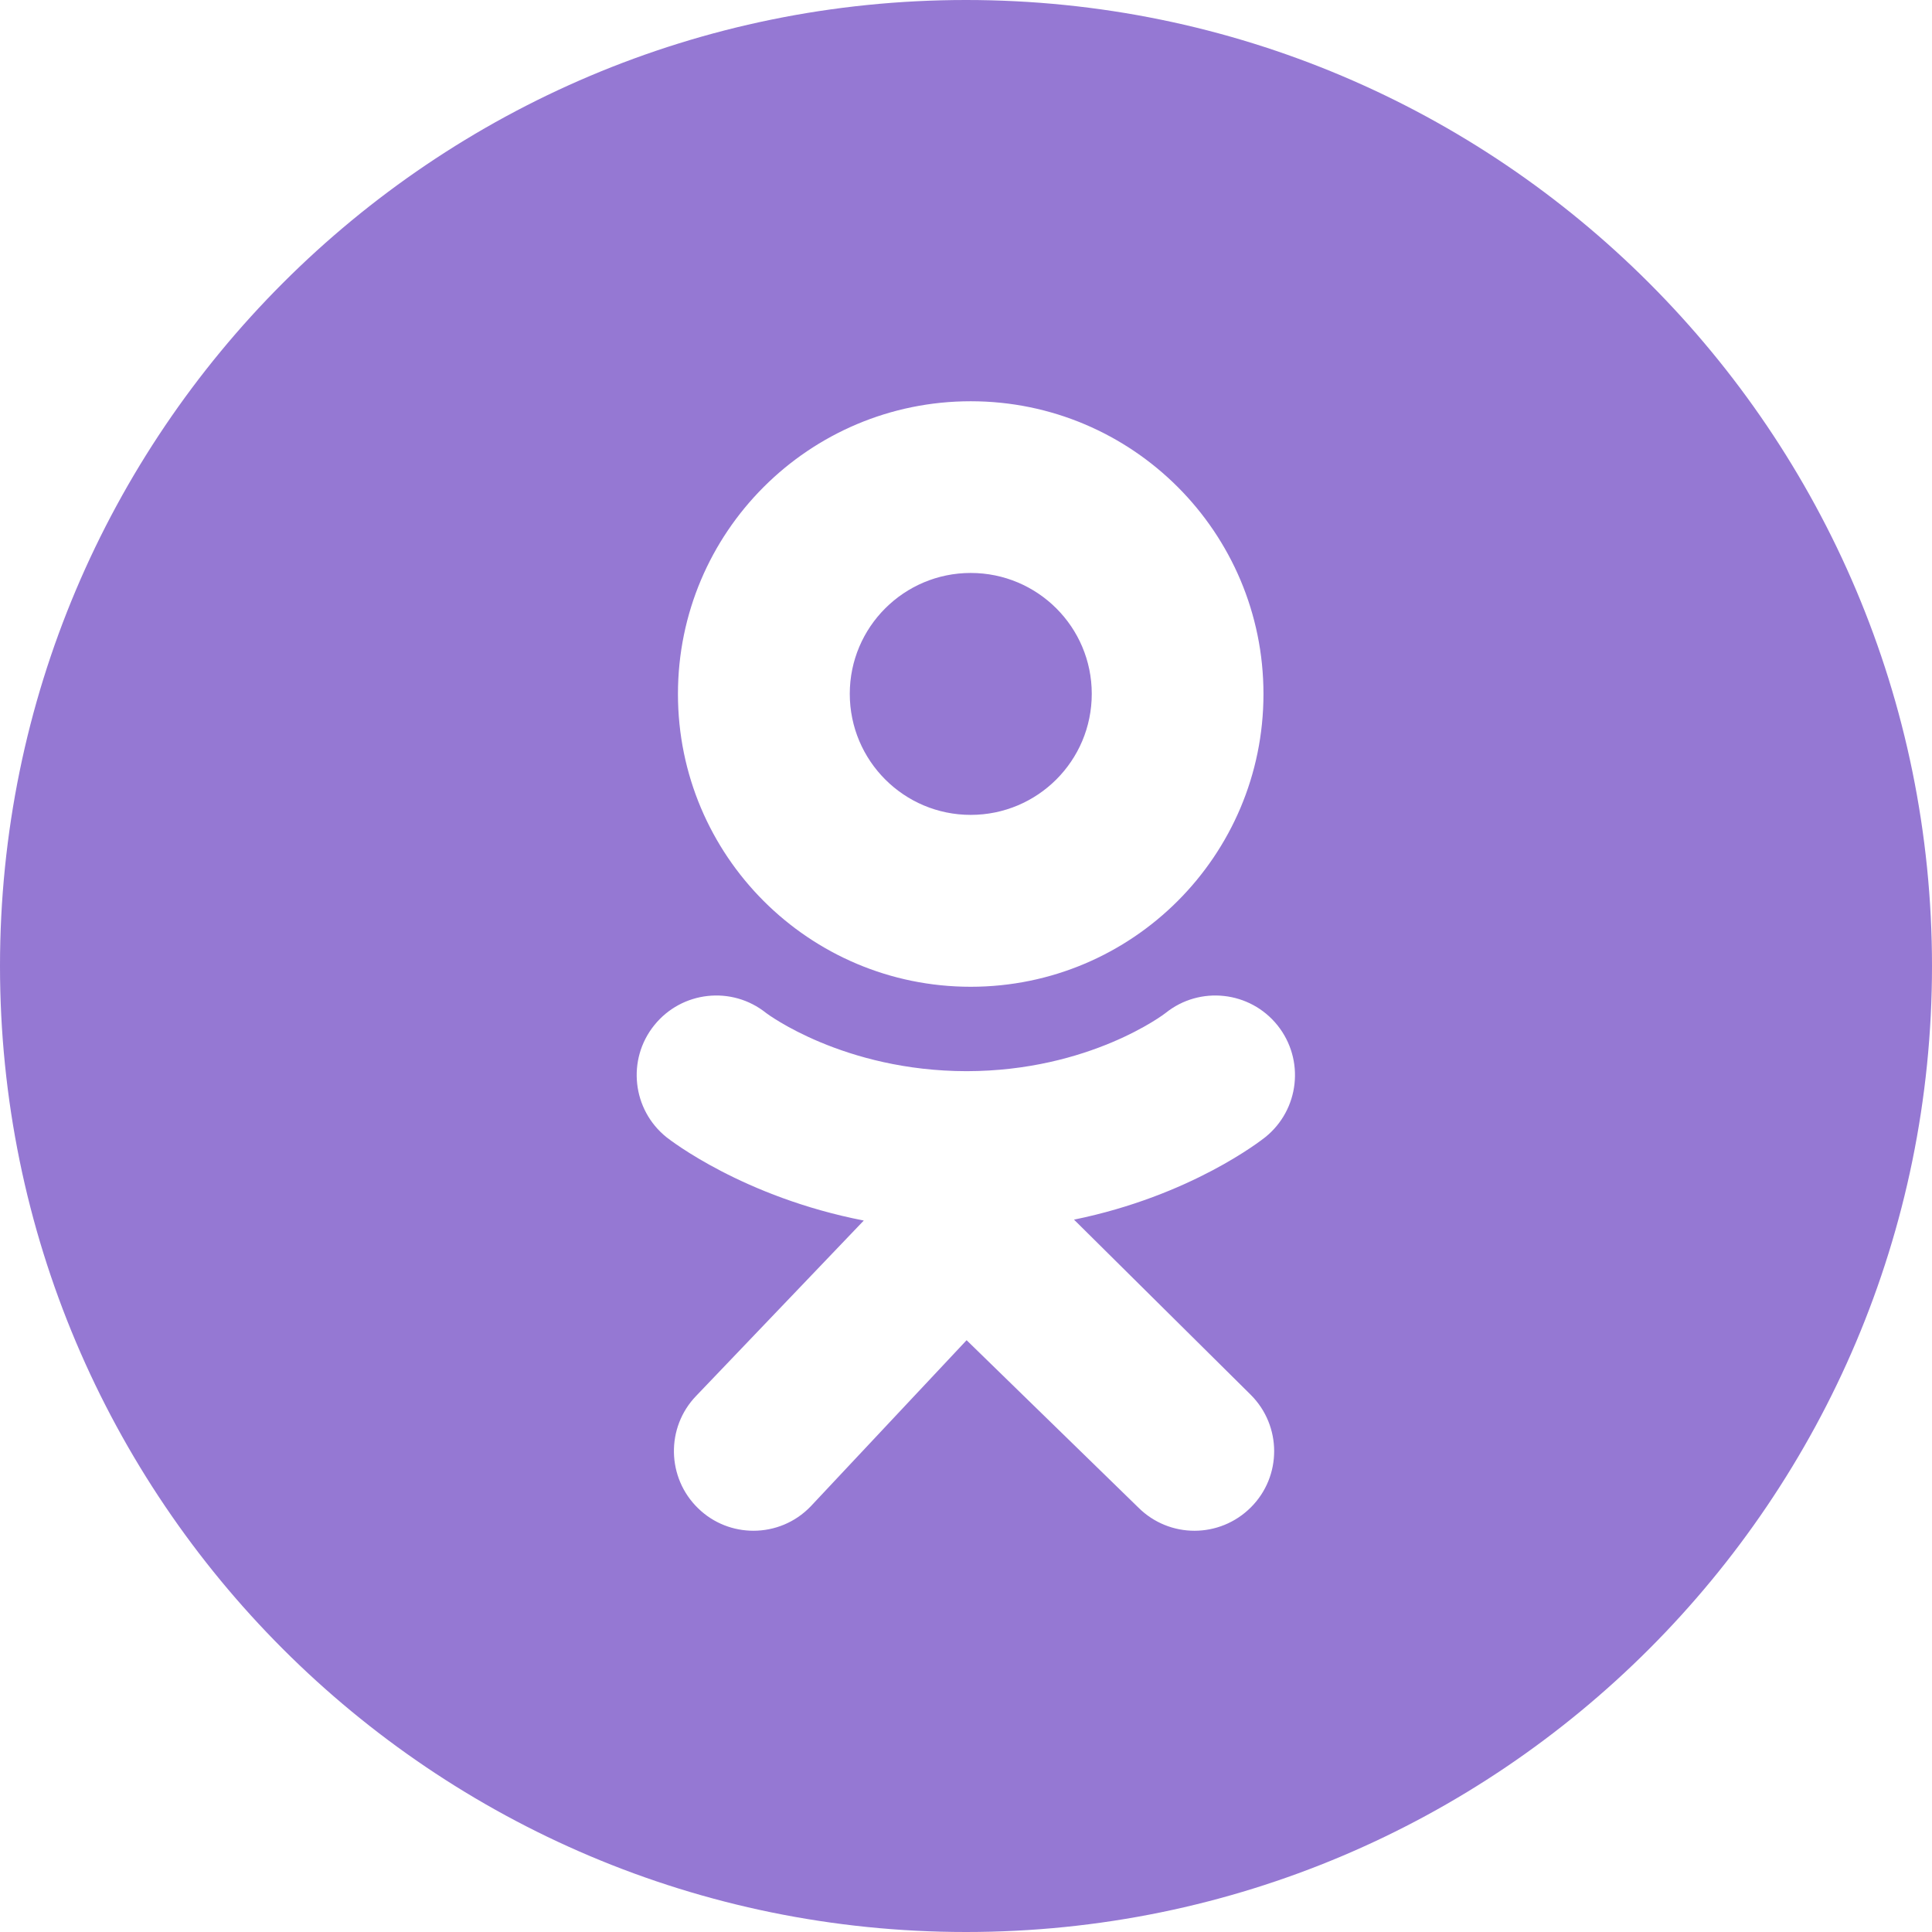 <?xml version="1.0" encoding="UTF-8"?> <svg xmlns="http://www.w3.org/2000/svg" width="32" height="32" viewBox="0 0 32 32" fill="none"> <path fill-rule="evenodd" clip-rule="evenodd" d="M16 0C24.836 0 32 7.164 32 16C32 24.836 24.836 32 16 32C7.164 32 0 24.836 0 16C0 7.164 7.164 0 16 0ZM17.789 20.201C19.729 19.805 20.893 18.885 20.956 18.836C21.523 18.38 21.615 17.552 21.159 16.982C20.703 16.414 19.872 16.323 19.305 16.779C19.294 16.789 18.052 17.74 16.01 17.742C13.969 17.74 12.703 16.789 12.69 16.779C12.122 16.323 11.292 16.414 10.836 16.982C10.38 17.549 10.471 18.38 11.039 18.836C11.102 18.885 12.312 19.828 14.307 20.216L11.531 23.12C11.026 23.643 11.042 24.479 11.565 24.984C11.82 25.232 12.151 25.354 12.479 25.354C12.825 25.354 13.169 25.219 13.427 24.951L16.01 22.198L18.854 24.969C19.37 25.484 20.203 25.482 20.719 24.966C21.234 24.451 21.232 23.617 20.716 23.102L17.789 20.201ZM16.078 6.646C13.401 6.646 11.229 8.815 11.229 11.495C11.229 14.172 13.398 16.344 16.078 16.344C18.755 16.344 20.927 14.172 20.927 11.495C20.927 8.818 18.758 6.646 16.078 6.646ZM16.078 13.497C14.971 13.497 14.075 12.599 14.075 11.492C14.075 10.385 14.974 9.49 16.078 9.49C17.185 9.49 18.083 10.385 18.083 11.492C18.083 12.602 17.185 13.497 16.078 13.497Z" fill="#9578D3"></path> </svg> 